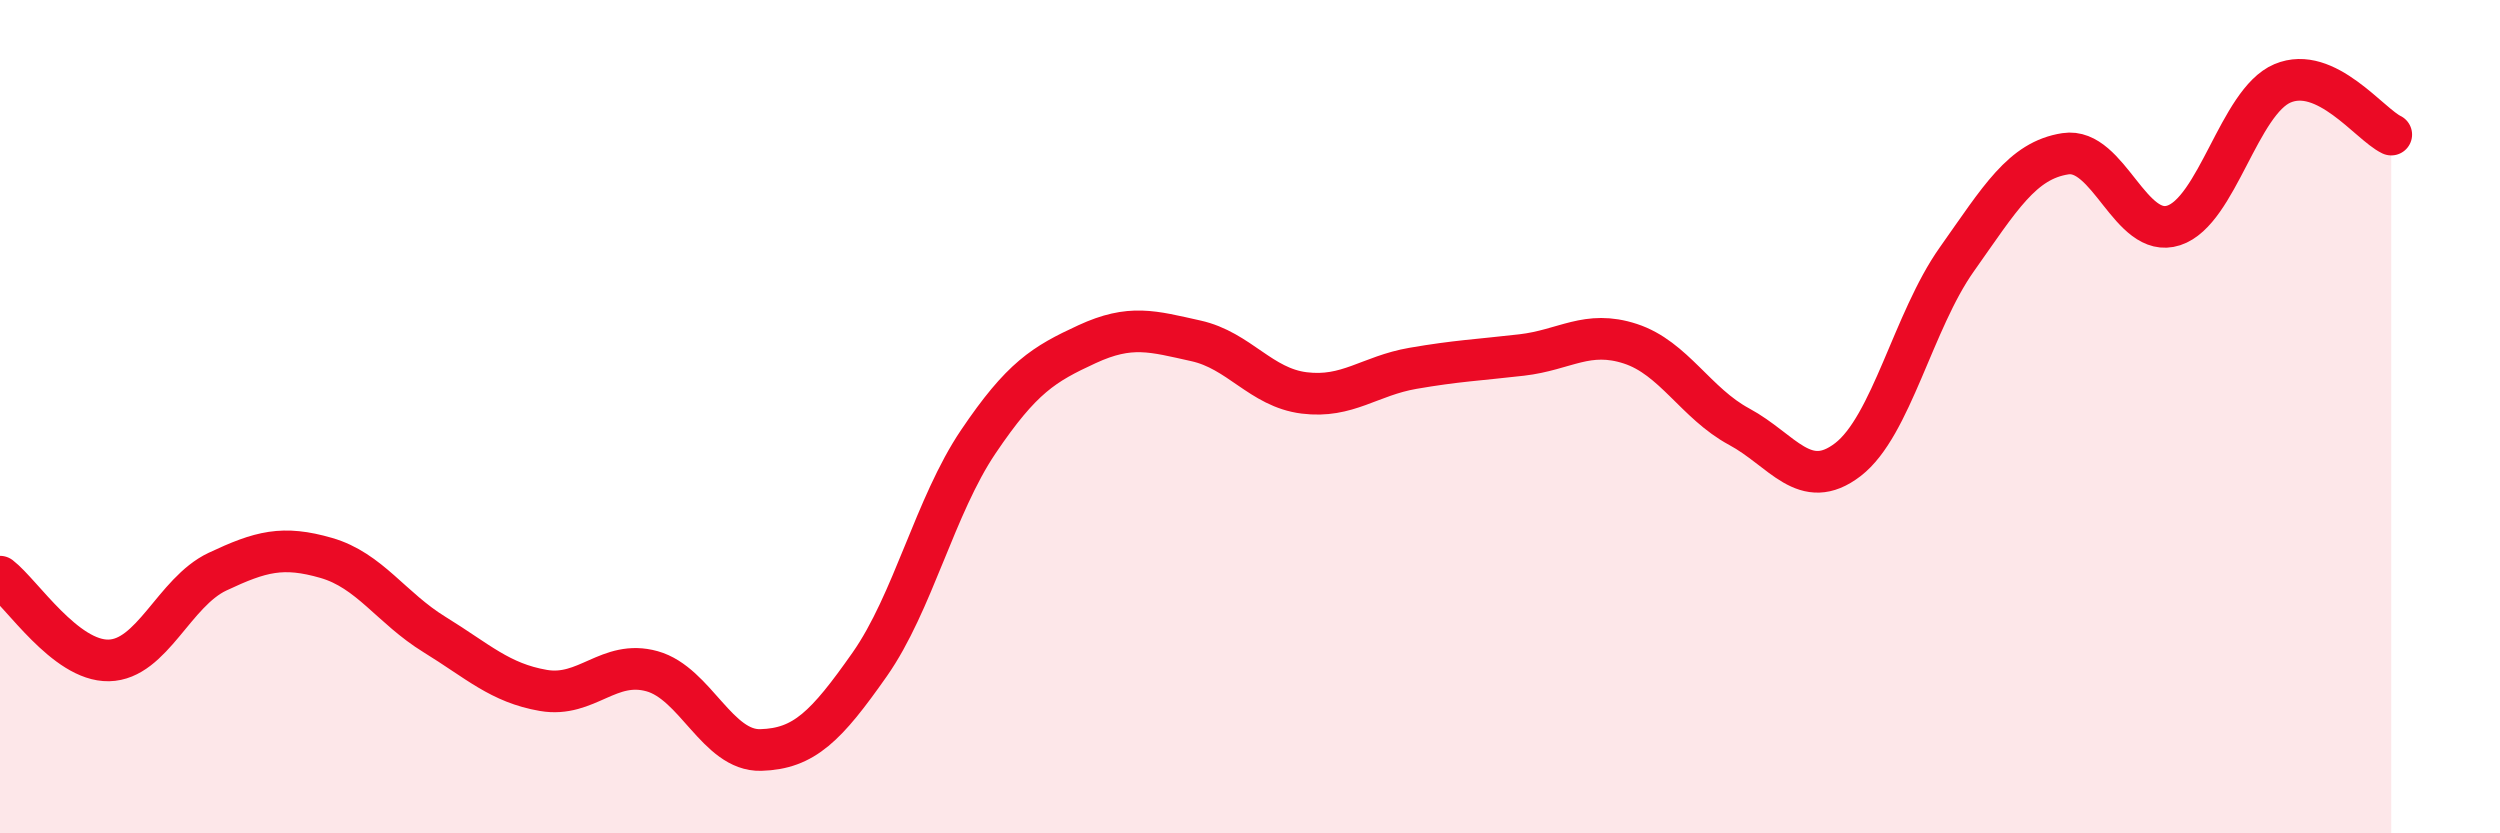 
    <svg width="60" height="20" viewBox="0 0 60 20" xmlns="http://www.w3.org/2000/svg">
      <path
        d="M 0,13.84 C 0.52,14.24 1.57,15.87 2.61,15.85 C 3.65,15.83 4.18,14.21 5.22,13.72 C 6.26,13.23 6.79,13.09 7.83,13.39 C 8.87,13.69 9.39,14.59 10.43,15.23 C 11.47,15.87 12,16.39 13.04,16.57 C 14.08,16.75 14.61,15.82 15.65,16.11 C 16.69,16.4 17.22,18.03 18.26,18 C 19.3,17.97 19.83,17.43 20.87,15.95 C 21.91,14.47 22.44,12.14 23.48,10.6 C 24.52,9.06 25.05,8.74 26.09,8.26 C 27.13,7.78 27.66,7.95 28.7,8.18 C 29.74,8.41 30.26,9.3 31.3,9.43 C 32.34,9.56 32.87,9.02 33.91,8.84 C 34.95,8.66 35.48,8.64 36.52,8.52 C 37.56,8.4 38.09,7.91 39.13,8.25 C 40.17,8.59 40.7,9.68 41.74,10.24 C 42.78,10.8 43.31,11.83 44.35,11.03 C 45.39,10.23 45.92,7.7 46.96,6.23 C 48,4.76 48.53,3.85 49.57,3.69 C 50.61,3.53 51.13,5.75 52.17,5.41 C 53.21,5.07 53.74,2.44 54.78,2 C 55.82,1.56 56.87,2.98 57.39,3.23L57.39 20L0 20Z"
        fill="#EB0A25"
        opacity="0.1"
        stroke-linecap="round"
        stroke-linejoin="round"
      />
      <path
        d="M 0,13.84 C 0.52,14.24 1.57,15.87 2.61,15.85 C 3.65,15.83 4.18,14.21 5.22,13.72 C 6.26,13.23 6.79,13.09 7.83,13.39 C 8.87,13.69 9.39,14.59 10.43,15.23 C 11.47,15.87 12,16.39 13.04,16.57 C 14.08,16.75 14.61,15.82 15.65,16.11 C 16.69,16.4 17.22,18.03 18.26,18 C 19.3,17.97 19.83,17.43 20.87,15.95 C 21.91,14.47 22.44,12.14 23.48,10.6 C 24.52,9.06 25.05,8.74 26.09,8.26 C 27.13,7.78 27.66,7.95 28.7,8.18 C 29.74,8.41 30.26,9.3 31.3,9.43 C 32.34,9.56 32.87,9.02 33.91,8.84 C 34.95,8.66 35.48,8.64 36.52,8.52 C 37.56,8.4 38.09,7.91 39.13,8.25 C 40.17,8.59 40.7,9.68 41.74,10.24 C 42.78,10.8 43.31,11.83 44.35,11.03 C 45.39,10.23 45.92,7.7 46.96,6.23 C 48,4.76 48.53,3.85 49.57,3.69 C 50.61,3.53 51.13,5.75 52.17,5.41 C 53.21,5.07 53.74,2.44 54.78,2 C 55.82,1.56 56.87,2.98 57.39,3.23"
        stroke="#EB0A25"
        stroke-width="1"
        fill="none"
        stroke-linecap="round"
        stroke-linejoin="round"
      />
    </svg>
  